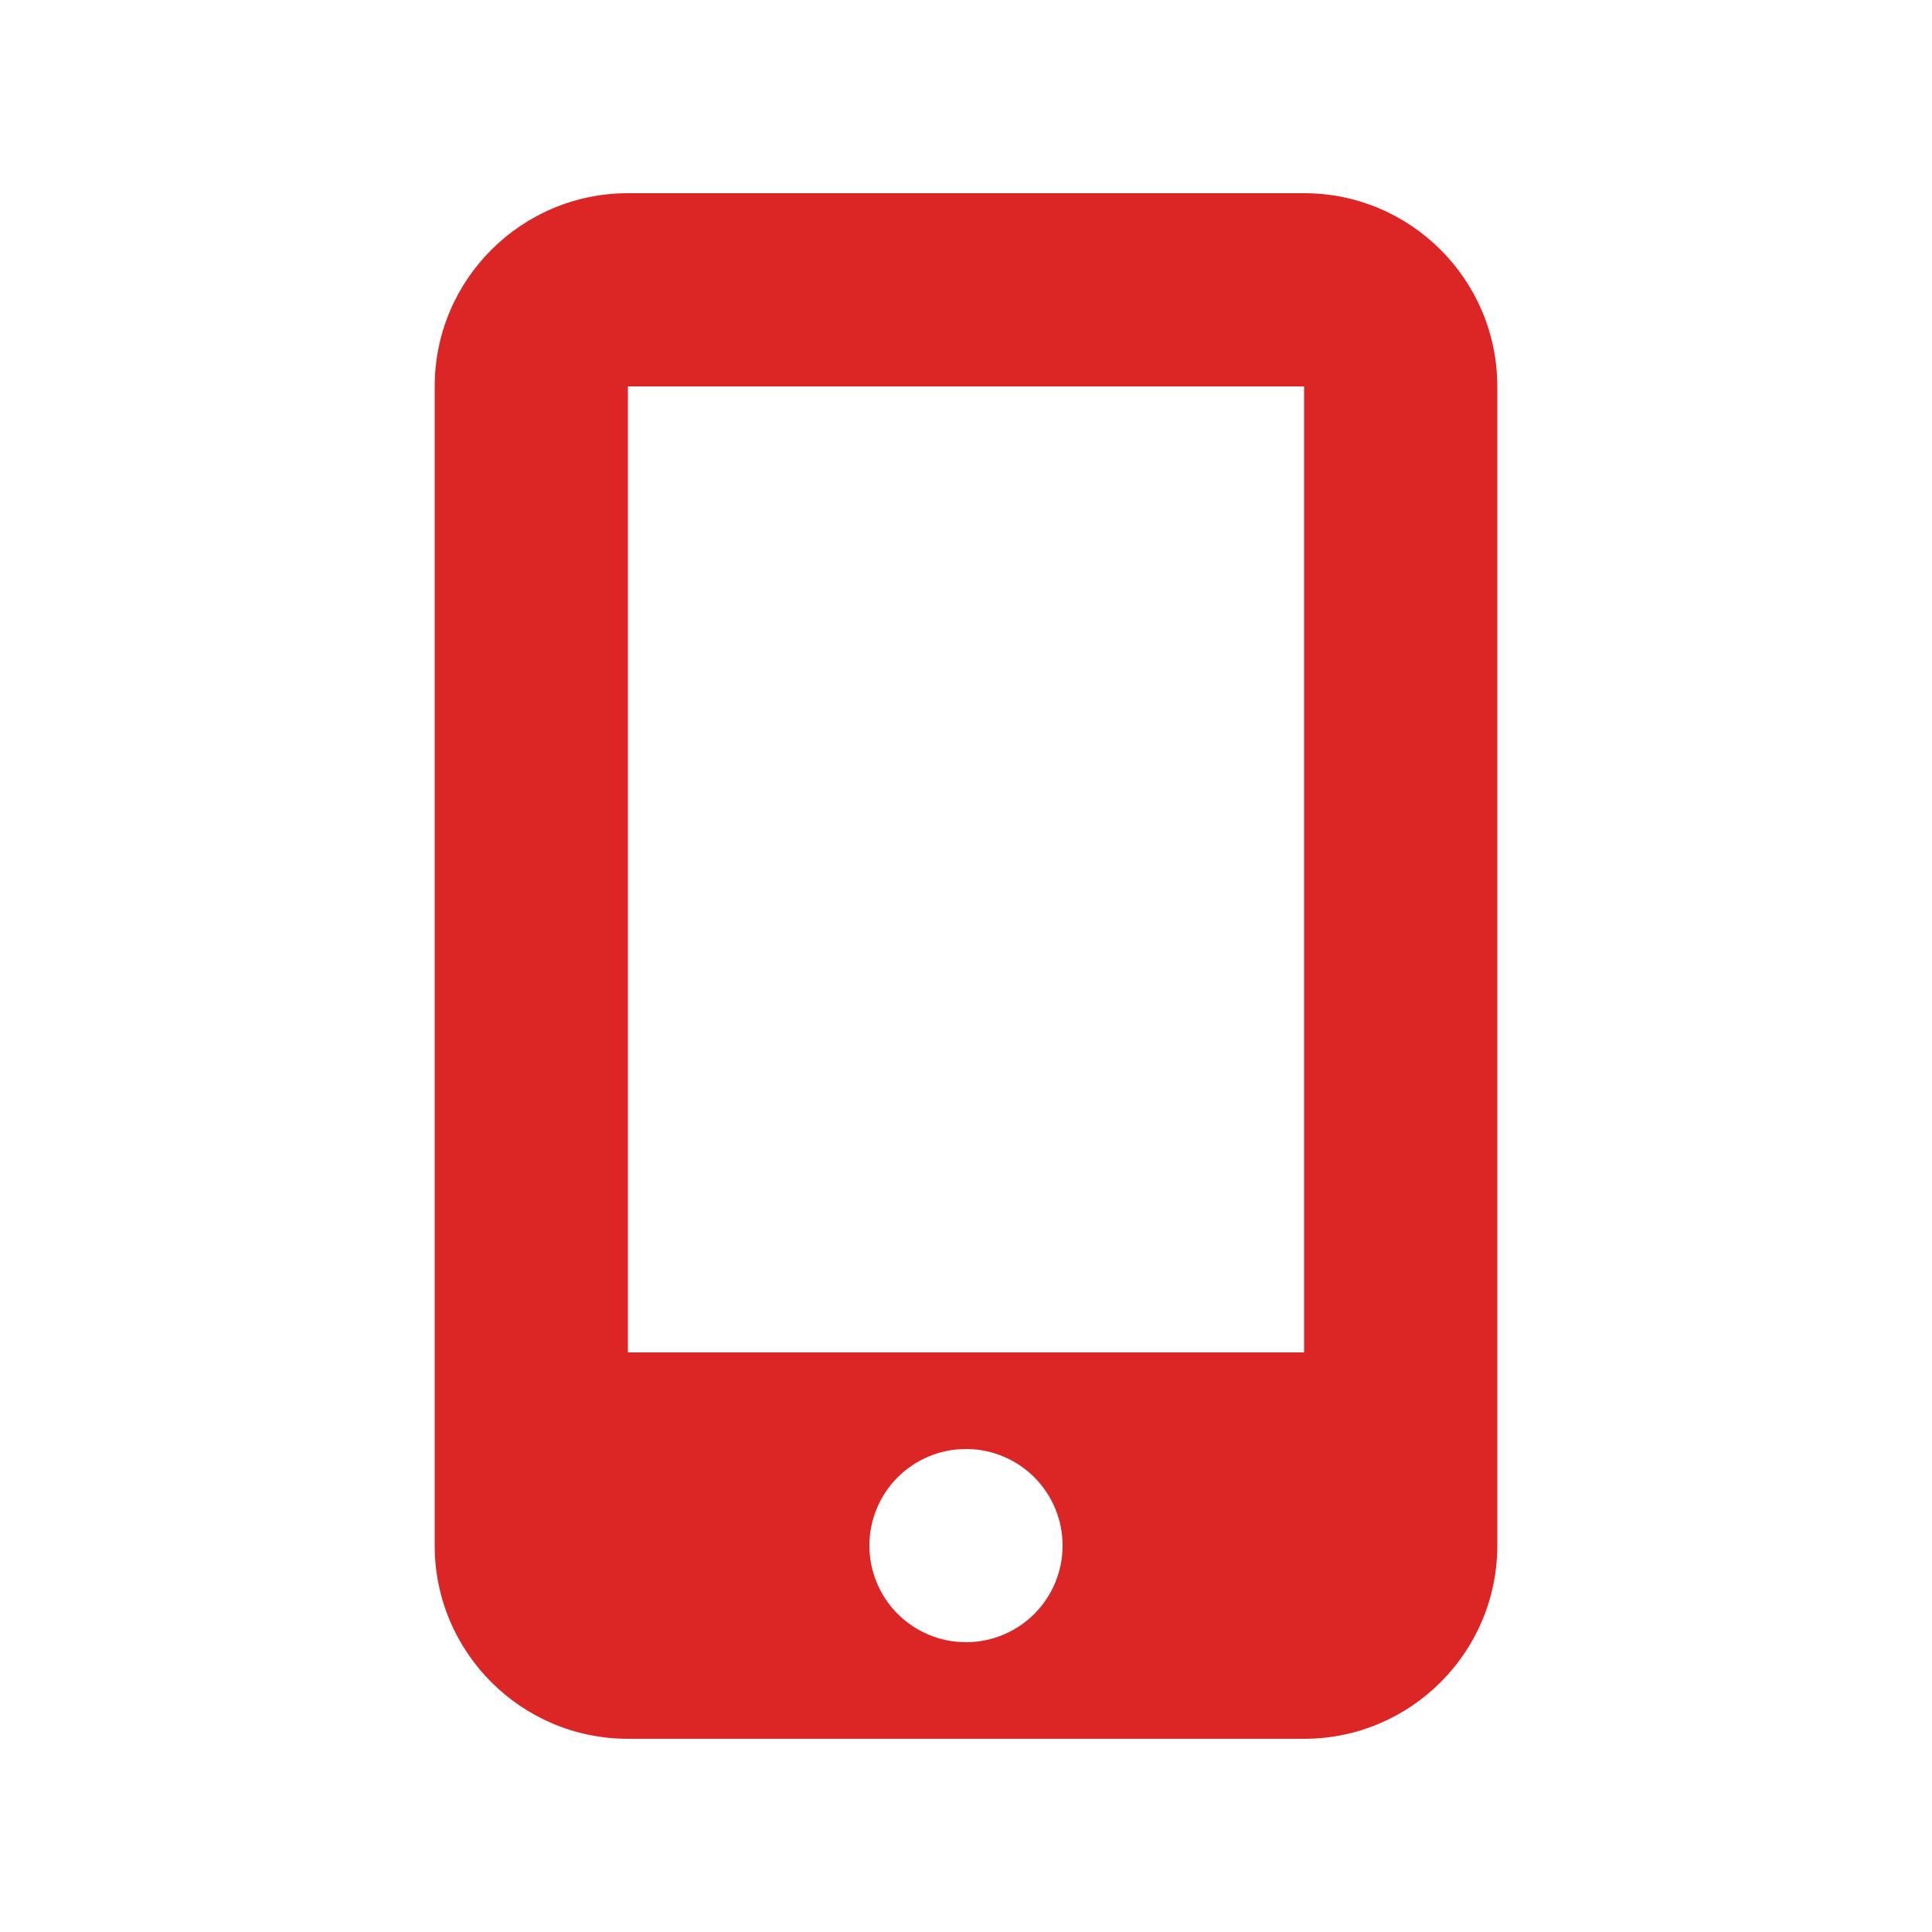 <?xml version="1.0" encoding="utf-8"?>
<svg xmlns="http://www.w3.org/2000/svg" fill="none" height="100%" overflow="visible" preserveAspectRatio="none" style="display: block;" viewBox="0 0 30 30" width="100%">
<g id="Frame 3757">
<path d="M6.75 6C6.75 4.345 8.095 3 9.75 3H20.25C21.905 3 23.25 4.345 23.25 6V24C23.25 25.655 21.905 27 20.25 27H9.75C8.095 27 6.75 25.655 6.75 24V6ZM16.5 24C16.5 23.602 16.342 23.221 16.061 22.939C15.779 22.658 15.398 22.5 15 22.5C14.602 22.5 14.221 22.658 13.939 22.939C13.658 23.221 13.5 23.602 13.5 24C13.5 24.398 13.658 24.779 13.939 25.061C14.221 25.342 14.602 25.5 15 25.5C15.398 25.5 15.779 25.342 16.061 25.061C16.342 24.779 16.5 24.398 16.5 24ZM20.25 6H9.75V21H20.25V6Z" fill="#DC2626" id="Vector"/>
</g>
</svg>